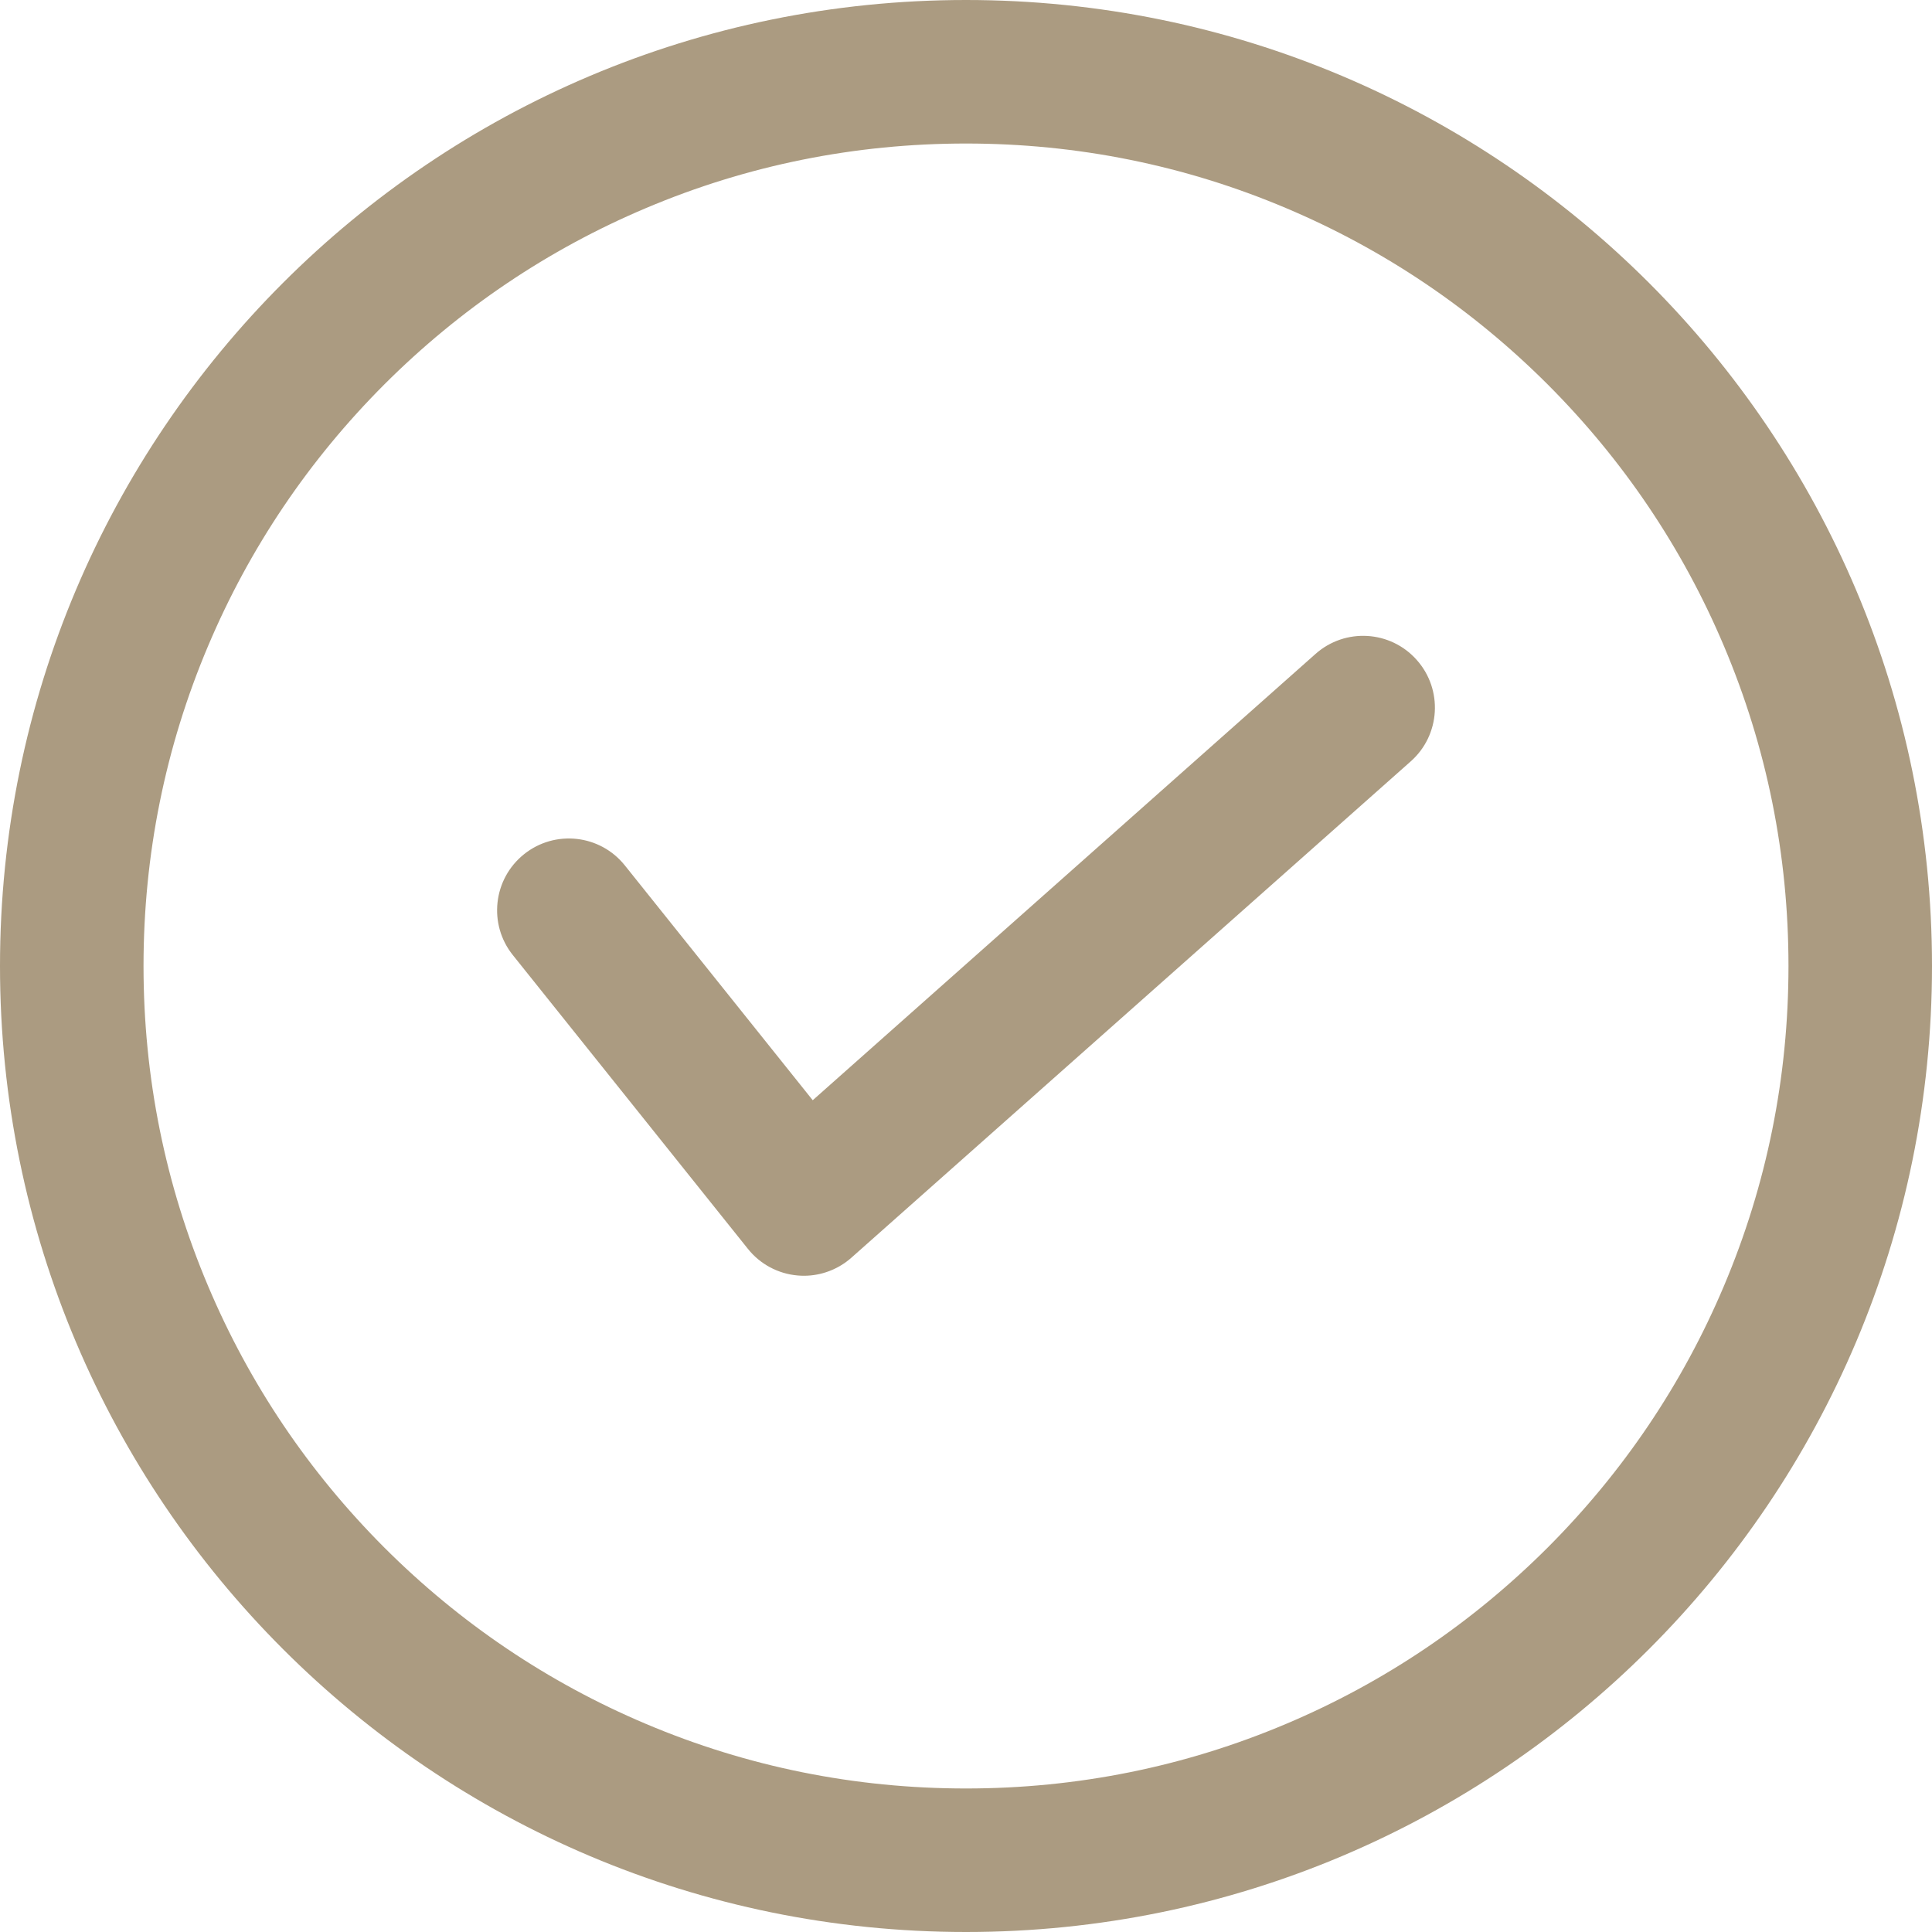 <?xml version="1.0" encoding="UTF-8"?>
<svg xmlns="http://www.w3.org/2000/svg" width="21" height="21" viewBox="0 0 21 21" fill="none">
  <path d="M10.5 0C4.701 0 0 4.701 0 10.5C0 16.299 4.701 21 10.5 21C16.299 21 21 16.299 21 10.5C21 4.701 16.299 0 10.5 0ZM16.822 16.822C16 17.643 15.044 18.288 13.979 18.738C12.878 19.204 11.707 19.44 10.5 19.44C9.293 19.44 8.122 19.204 7.021 18.738C5.956 18.288 5 17.643 4.178 16.822C3.357 16 2.712 15.044 2.262 13.979C1.796 12.878 1.56 11.707 1.56 10.5C1.56 9.293 1.796 8.122 2.262 7.021C2.712 5.956 3.357 5 4.178 4.178C5 3.357 5.956 2.712 7.021 2.262C8.122 1.796 9.293 1.56 10.5 1.56C11.707 1.56 12.878 1.796 13.979 2.262C15.044 2.712 16 3.357 16.822 4.178C17.643 5 18.288 5.956 18.738 7.021C19.204 8.122 19.44 9.293 19.44 10.5C19.44 11.707 19.204 12.878 18.738 13.979C18.288 15.044 17.643 16 16.822 16.822Z" fill="#AB9B81"></path>
  <path d="M14.299 7.108L8.834 11.959L6.792 9.407C6.523 9.07 6.032 9.016 5.696 9.285C5.36 9.554 5.305 10.045 5.574 10.381L8.129 13.574C8.262 13.741 8.458 13.846 8.671 13.864C8.693 13.866 8.716 13.867 8.738 13.867C8.927 13.867 9.112 13.797 9.255 13.67L15.335 8.275C15.657 7.989 15.686 7.496 15.4 7.174C15.114 6.851 14.621 6.822 14.299 7.108Z" fill="#AB9B81"></path>
</svg>
